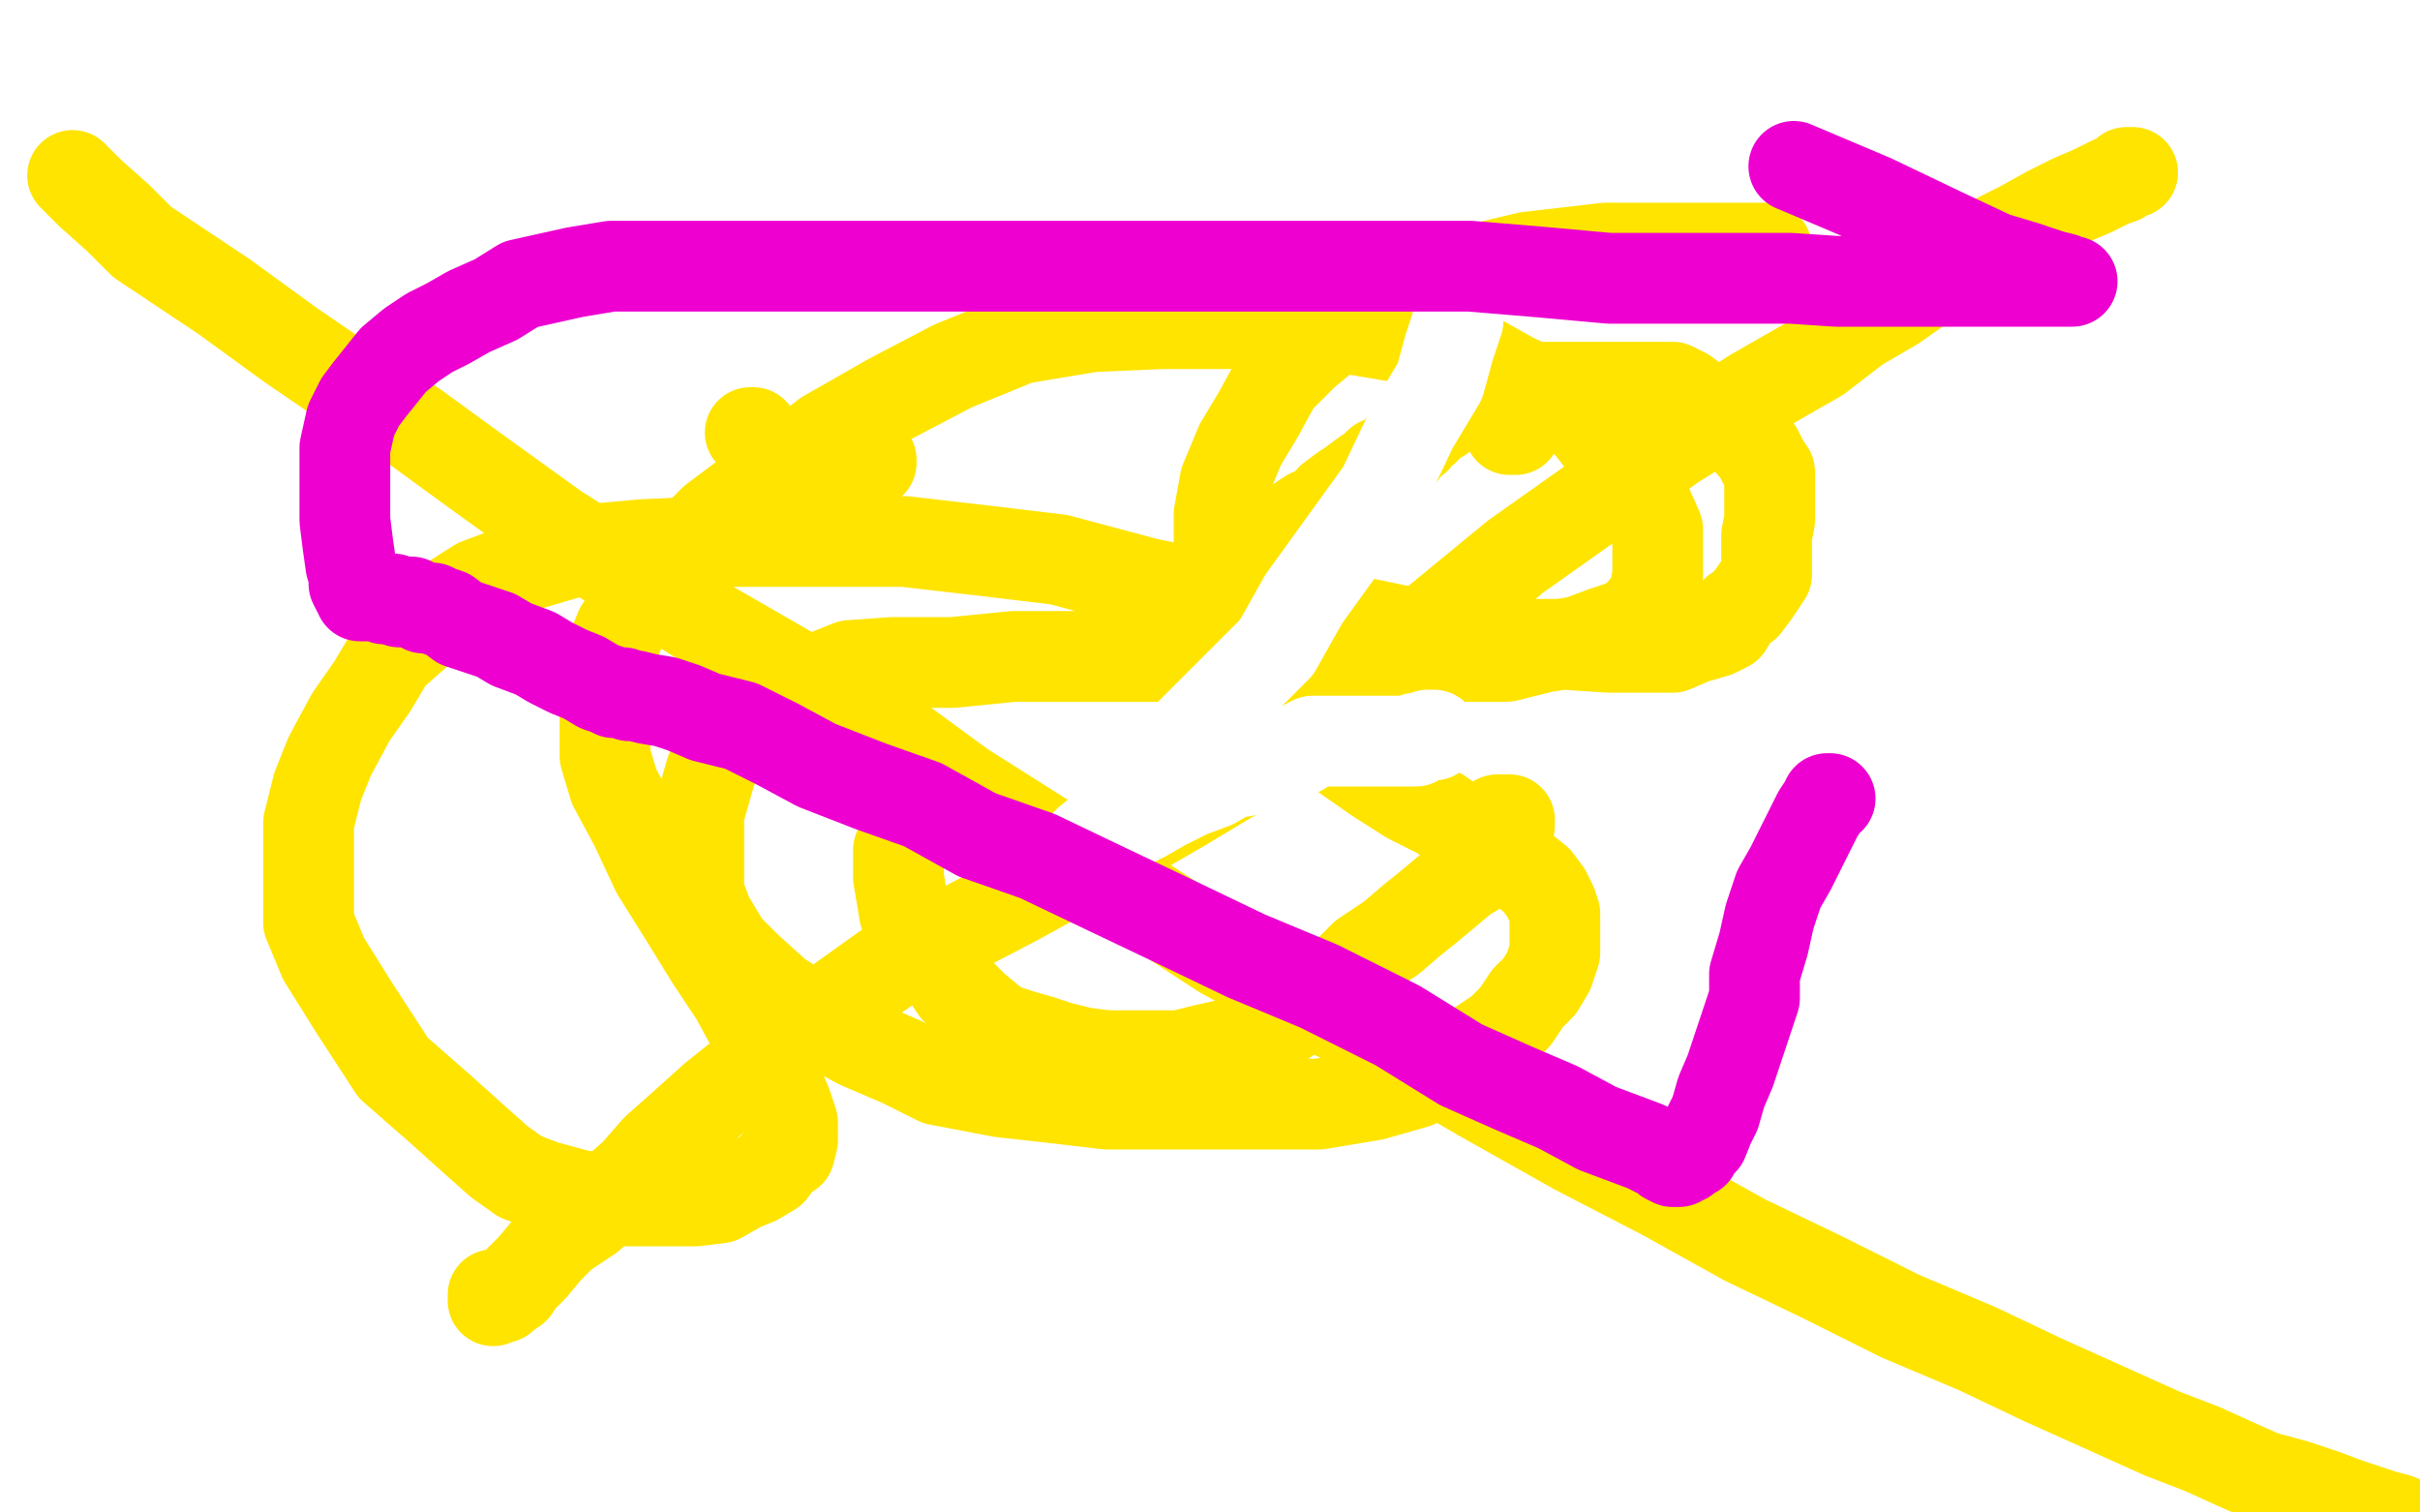 <?xml version="1.0" standalone="no"?>
<!DOCTYPE svg PUBLIC "-//W3C//DTD SVG 1.1//EN"
"http://www.w3.org/Graphics/SVG/1.1/DTD/svg11.dtd">

<svg width="800" height="500" version="1.1" xmlns="http://www.w3.org/2000/svg" xmlns:xlink="http://www.w3.org/1999/xlink" style="stroke-antialiasing: false"><desc>This SVG has been created on https://colorillo.com/</desc><rect x='0' y='0' width='800' height='500' style='fill: rgb(255,255,255); stroke-width:0' /><polyline points="248,143 249,143 249,143 249,144 249,144 250,145 250,145 250,146 250,146 252,147 252,147 252,148 252,148 253,149 253,149 254,150 254,150 255,151 255,151 256,152 256,152 258,153 259,154 261,155 263,155 265,156 266,156 268,156 269,156 272,156 273,156 276,156 279,156 280,156 281,156 283,156 283,155 284,155 284,154 285,154 286,154 286,153 287,153 288,153 288,152" style="fill: none; stroke: #ffe400; stroke-width: 30; stroke-linejoin: round; stroke-linecap: round; stroke-antialiasing: false; stroke-antialias: 0; opacity: 1.0"/>
<polyline points="499,142 500,142 500,142 501,142 501,142" style="fill: none; stroke: #ffe400; stroke-width: 30; stroke-linejoin: round; stroke-linecap: round; stroke-antialiasing: false; stroke-antialias: 0; opacity: 1.0"/>
<polyline points="297,281 297,285 297,285 297,290 297,290 298,296 298,296 299,302 299,302 302,308 302,308 306,314 306,314 312,321 312,321 316,327 316,327 322,333 322,333 328,338 328,338 331,340 331,340 337,342 337,342 344,344 344,344 350,346 358,348 366,349 374,349 382,349 390,349 398,347 407,345 416,342 425,337 435,330 444,323 451,316 460,310 467,304 472,300 478,295 484,290 489,287 493,282 496,277 498,275 499,273 499,271 498,271 497,271 496,271 495,271" style="fill: none; stroke: #ffe400; stroke-width: 30; stroke-linejoin: round; stroke-linecap: round; stroke-antialiasing: false; stroke-antialias: 0; opacity: 1.0"/>
<polyline points="705,57 704,57 704,57 703,57 703,57 701,59 701,59 698,60 698,60 692,63 692,63 685,66 685,66 677,70 677,70 668,75 668,75 658,80 658,80 648,87 648,87 636,94 636,94 626,101 626,101 614,108 614,108 601,118 580,130 553,147 525,167 501,184 473,207 445,229 415,252 390,267 364,282 337,297 314,309 293,320 279,330 269,338 259,347 246,355 236,363 226,372 217,380 210,388 201,396 195,402 186,408 181,413 176,419 172,423 170,426 167,428 166,429 165,429 163,430 163,429 163,428" style="fill: none; stroke: #ffe400; stroke-width: 30; stroke-linejoin: round; stroke-linecap: round; stroke-antialiasing: false; stroke-antialias: 0; opacity: 1.0"/>
<polyline points="24,58 30,64 30,64 39,72 39,72 47,80 47,80 59,88 59,88 74,98 74,98 96,114 96,114 115,127 115,127 137,141 137,141 159,157 159,157 184,175 184,175 211,192 211,192 235,207 235,207 261,222 261,222 288,238 318,260 348,279 378,298 404,315 431,330 460,345 489,362 521,380 550,395 577,410 602,422 628,435 654,446 675,456 695,465 715,474 728,479 739,484 748,488 759,491 768,494 776,497 782,499 788,501 792,502 797,504" style="fill: none; stroke: #ffe400; stroke-width: 30; stroke-linejoin: round; stroke-linecap: round; stroke-antialiasing: false; stroke-antialias: 0; opacity: 1.0"/>
<polyline points="584,82 571,82 571,82 553,82 553,82 531,82 531,82 505,85 505,85 484,90 484,90 459,98 459,98 443,107 443,107 431,117 431,117 422,126 422,126 416,137 416,137 410,147 410,147 405,159 405,159 403,170 403,170 403,179 403,188 404,198 407,209 412,217 418,226 426,234 435,242 445,250 455,257 466,264 476,269 486,276 496,281 503,287 508,291 511,295 513,299 514,302 514,305 514,310 514,315 512,321 509,326 505,330 501,336 496,341 487,347 479,352 468,358 454,362 436,365 423,365 408,365 395,365 380,365 366,365 349,363 331,361 310,357 298,351 284,345 271,338 257,329 247,320 240,313 234,303 231,295 231,287 231,279 231,269 233,262 235,255 238,248 243,242 247,237 251,232 260,227 271,224 281,220 295,219 315,219 335,217 357,217 379,217 401,217 425,217 447,217 469,217 486,217 498,217 510,214 522,212 530,209 539,206 544,201 547,196 548,190 548,187 548,181 548,175 544,166 539,158 532,149 525,140 515,132 500,125 484,116 466,112 448,109 427,107 406,107 384,107 361,108 337,112 315,121 294,132 273,144 256,157 236,172 221,187 212,197 205,208 201,218 200,229 200,238 200,250 203,260 210,273 217,288 227,304 235,317 243,329 249,340 254,351 257,358 260,365 262,371 262,374 262,377 261,381 258,383 255,387 250,390 245,392 238,396 230,397 222,397 211,397 202,397 191,395 180,392 172,389 165,384 156,376 146,367 130,353 117,333 107,317 102,305 102,294 102,283 102,272 105,260 109,250 116,237 123,227 129,217 138,209 147,200 158,193 174,187 191,182 213,180 236,179 255,179 277,179 299,179 325,182 350,185 380,193 401,197 428,203 451,206 475,211 495,213 517,213 532,214 542,214 553,214 560,211 567,209 571,207 574,202 577,200 580,196 582,193 584,190 584,183 584,177 585,172 585,166 585,162 585,158 585,156 583,153 581,149 579,147 575,142 570,139 566,137 561,133 557,130 553,128 549,128 543,128 539,128 535,128 530,128 522,128 515,128 508,128 501,129 496,130 491,131 486,132 482,134 480,135 478,136 477,137 476,137 476,138 475,138 474,138 474,139 473,139 472,140 471,142 469,143 468,145 466,146 464,149 461,150 460,152 456,153 454,155 451,157 447,160 444,162 440,165 437,169 433,170 430,172 427,174" style="fill: none; stroke: #ffe400; stroke-width: 30; stroke-linejoin: round; stroke-linecap: round; stroke-antialiasing: false; stroke-antialias: 0; opacity: 1.0"/>
<polyline points="422,81 445,82 445,82 459,83 459,83 469,85 469,85 476,88 476,88 479,91 479,91 481,93 481,93 482,96 482,96 482,100 482,100 482,106 482,106 479,115 479,115 476,126 476,126 467,141 467,141 457,162 457,162 431,198 422,214 409,227 399,237 390,246 383,254 376,262 370,268 365,274 360,278 358,280 356,283 354,284 356,282 358,281 360,280 364,278 367,276 370,274 378,270 385,266 393,262 401,259 408,255 411,255 414,254 416,253 418,252 420,252 421,252 422,251 423,251 424,251 426,249 429,248 430,248 432,246 434,245 437,245 440,245 442,245 444,245 447,245 448,245 450,245 452,245 454,245 455,245 457,245 459,245 461,245 463,245 464,245 466,245 467,245 468,245 468,244 470,244 472,243 474,243" style="fill: none; stroke: #ffffff; stroke-width: 30; stroke-linejoin: round; stroke-linecap: round; stroke-antialiasing: false; stroke-antialias: 0; opacity: 1.0"/>
<polyline points="605,264 604,264 604,264 603,266 603,266 601,269 601,269 598,275 598,275 595,281 595,281 592,287 592,287 588,294 588,294 585,303 585,303 583,312 583,312 580,322 580,322 580,330 580,330 577,339 577,339 574,348 574,348 572,354 569,361 567,368 565,372 563,377 561,379 560,381 558,382 557,383 556,383 555,384 554,384 553,384 551,383 550,382 548,381 544,379 536,376 528,373 515,366 501,360 483,352 462,339 436,326 412,316 387,304 366,294 343,283 323,276 305,266 288,260 270,253 257,246 245,240 233,237 226,234 220,232 214,231 210,230 208,230 206,229 205,229 204,229 203,229 201,228 198,227 193,224 188,222 182,219 177,216 169,213 164,210 158,208 152,206 148,203 145,202 143,201 141,201 140,201 138,200 136,199 135,199 134,199 133,199 132,199 130,198 129,198 128,198 127,198 125,197 124,197 123,197 122,197 121,197 120,197 119,197 119,196 118,195 117,193 117,190 116,187 115,180 114,172 114,164 114,156 114,148 116,139 119,133 122,129 126,124 130,119 136,114 142,110 148,107 155,103 164,99 172,94 181,92 190,90 202,88 217,88 235,88 257,88 281,88 306,88 331,88 355,88 382,88 404,88 426,88 448,88 465,88 486,88 510,90 532,92 554,92 576,92 592,92 607,93 621,93 632,93 644,93 652,93 660,93 665,93 671,93 674,93 677,93 678,93 679,93 681,93 682,93 683,93 684,93 685,93 684,93 682,92 678,91 669,88 659,85 642,77 619,66 593,55" style="fill: none; stroke: #ed00d0; stroke-width: 30; stroke-linejoin: round; stroke-linecap: round; stroke-antialiasing: false; stroke-antialias: 0; opacity: 1.0"/>
</svg>
